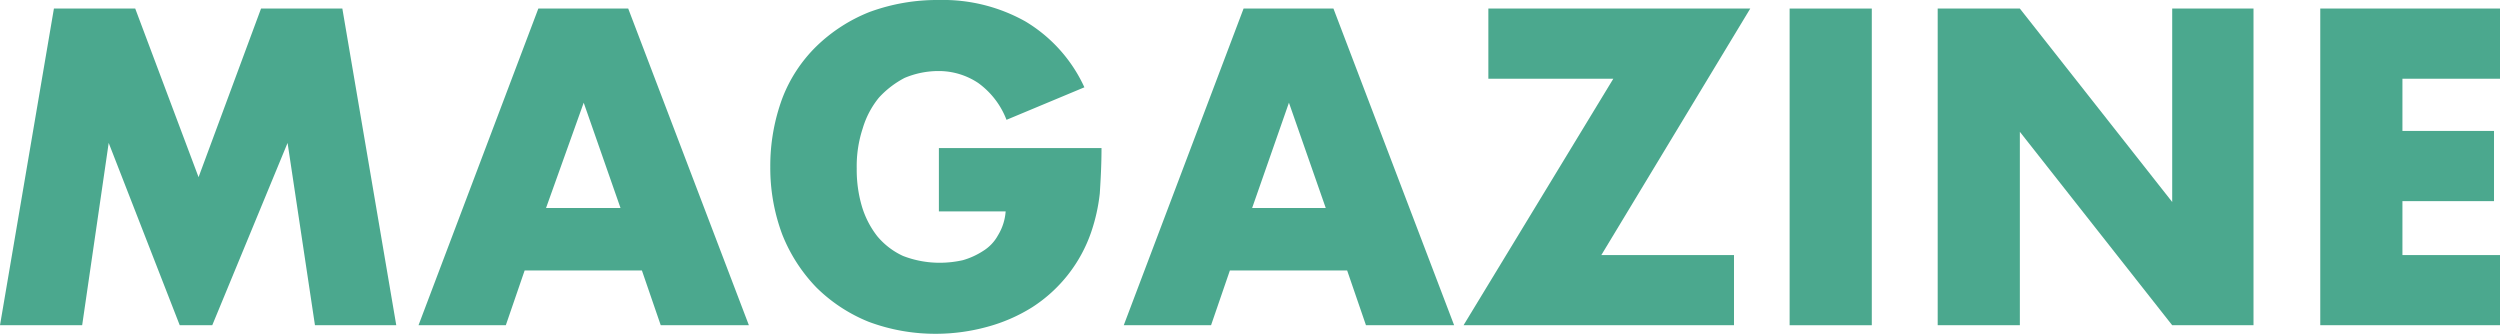 <svg xmlns="http://www.w3.org/2000/svg" viewBox="0 0 292.1 39">
  <defs>
    <style>
      .a2e654fe-2e66-4535-9e24-a5ab2d1853bb {
        fill: #4ba88e;
      }
    </style>
  </defs>
  <g id="e4967060-38e7-48b3-8534-903e06231154" data-name="レイヤー 2">
    <g id="ebe47b97-d03d-4026-b658-78262460fcb0" data-name="レイヤー 1">
      <g>
        <path class="a2e654fe-2e66-4535-9e24-a5ab2d1853bb" d="M0,38,6.3,1h9.5l7.4,19.7L30.5,1H40l6.3,37H36.8L33.6,16.7,24.8,38H21L12.7,16.7,9.6,38Z"/>
        <path class="a2e654fe-2e66-4535-9e24-a5ab2d1853bb" d="M75,31.6H61.3L59.1,38H48.9l14-37H73.4L87.5,38H77.2Zm-2.5-7.3L68.2,12,63.8,24.3Z"/>
        <path class="a2e654fe-2e66-4535-9e24-a5ab2d1853bb" d="M109.7,17.3h19c0,2-.1,3.7-.2,5.3a21.1,21.1,0,0,1-1,4.5,17,17,0,0,1-6.9,8.8,19.4,19.4,0,0,1-5.3,2.3,22.7,22.7,0,0,1-5.9.8,22.2,22.2,0,0,1-7.9-1.4,18.5,18.5,0,0,1-6.1-4,18.9,18.9,0,0,1-4-6.2A22.2,22.2,0,0,1,90,19.5a22.8,22.8,0,0,1,1.4-8,17,17,0,0,1,4-6.1,18.9,18.9,0,0,1,6.2-4A22.9,22.9,0,0,1,109.7,0a19.7,19.7,0,0,1,10.1,2.5,17.4,17.4,0,0,1,6.9,7.7L117.6,14a9.5,9.5,0,0,0-3.3-4.3,8.3,8.3,0,0,0-4.6-1.4,10.2,10.2,0,0,0-4,.8,10.9,10.9,0,0,0-3,2.3,10.3,10.3,0,0,0-1.9,3.6,14.1,14.1,0,0,0-.7,4.7,15.1,15.1,0,0,0,.6,4.4,10.6,10.6,0,0,0,1.8,3.5,8.6,8.6,0,0,0,3,2.3,11.8,11.8,0,0,0,4.3.8,12.4,12.4,0,0,0,2.7-.3,8.8,8.8,0,0,0,2.4-1.1,4.9,4.9,0,0,0,1.7-1.8,6.2,6.2,0,0,0,.9-2.8h-7.8Z"/>
        <path class="a2e654fe-2e66-4535-9e24-a5ab2d1853bb" d="M157.4,31.6H143.7L141.5,38H131.3l14-37h10.5l14.1,37H159.6Zm-2.5-7.3L150.6,12l-4.3,12.3Z"/>
        <path class="a2e654fe-2e66-4535-9e24-a5ab2d1853bb" d="M187.1,29.8h15.5V38H171L188.5,9.2H173.9V1h30.6Z"/>
        <path class="a2e654fe-2e66-4535-9e24-a5ab2d1853bb" d="M218.7,1V38h-9.6V1Z"/>
        <path class="a2e654fe-2e66-4535-9e24-a5ab2d1853bb" d="M226.4,38V1H236l17.8,22.6V1h9.5V38h-9.5L236,15.4V38Z"/>
        <path class="a2e654fe-2e66-4535-9e24-a5ab2d1853bb" d="M292.1,9.2H280.7v6.1h10.7v8.2H280.7v6.3h11.4V38h-21V1h21Z"/>
      </g>
    </g>
  </g>
</svg>
